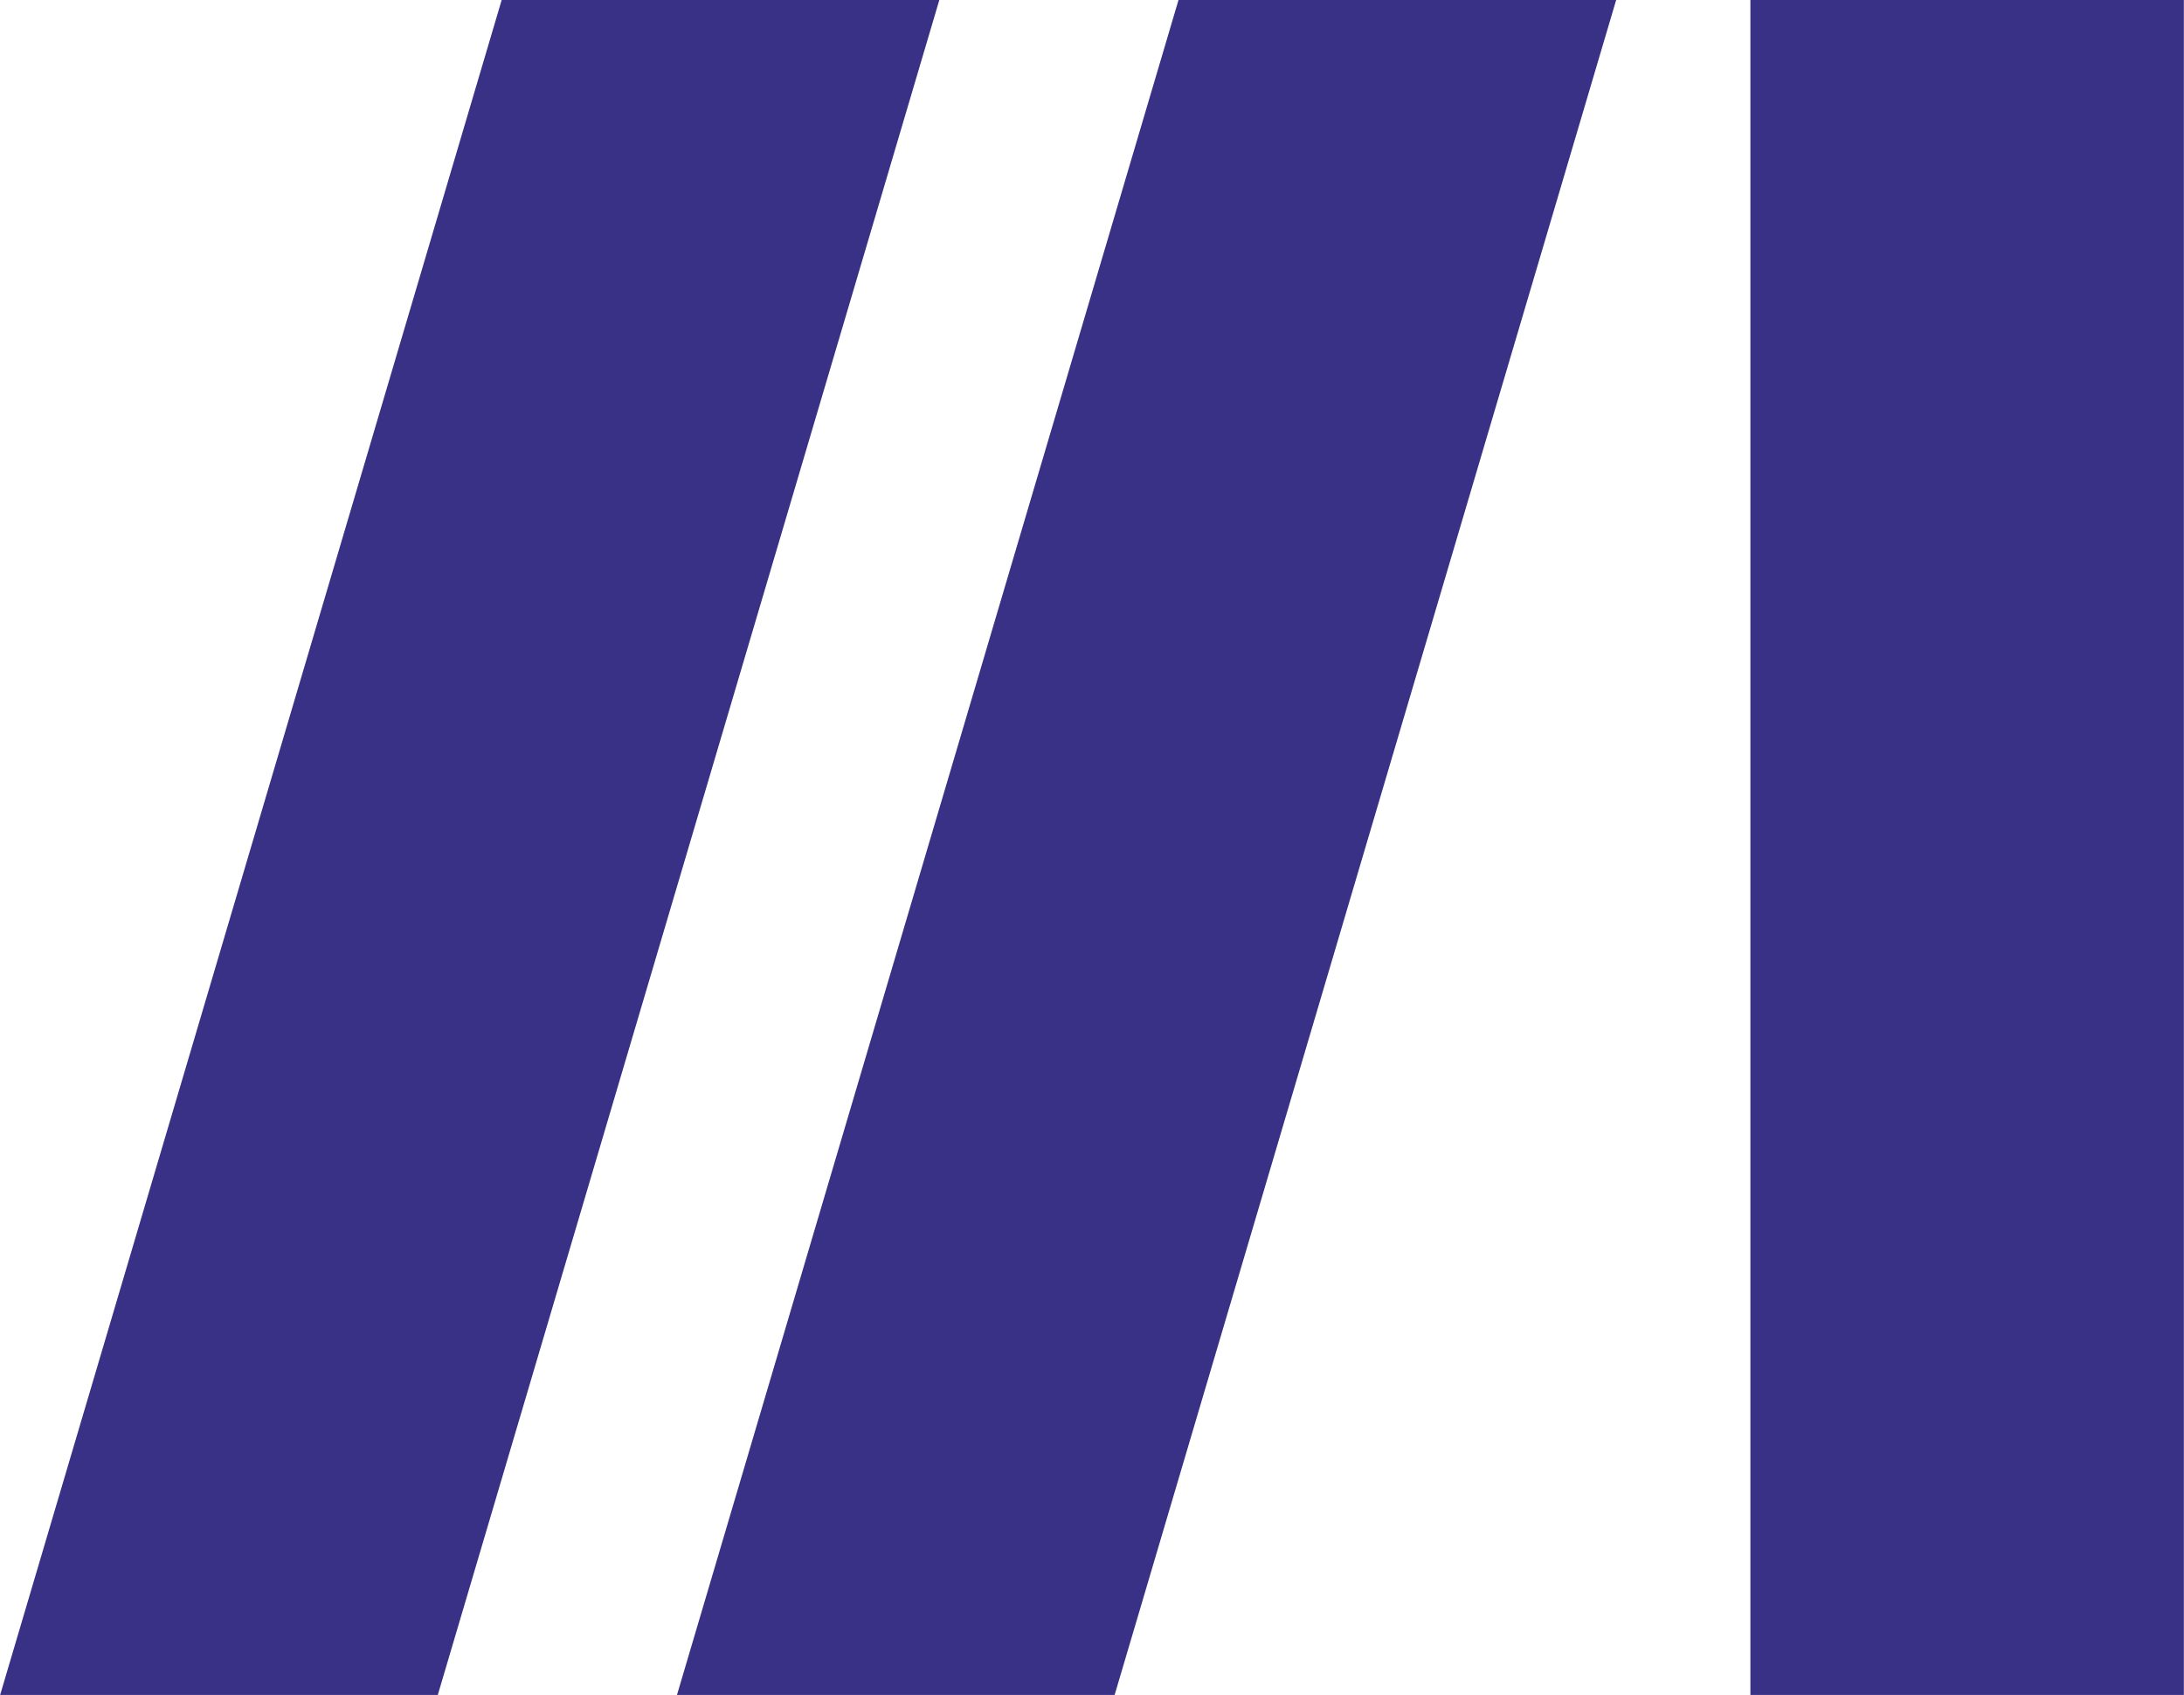 <?xml version="1.0" encoding="UTF-8"?> <!-- Creator: CorelDRAW 2021.5 --> <svg xmlns="http://www.w3.org/2000/svg" xmlns:xlink="http://www.w3.org/1999/xlink" xmlns:xodm="http://www.corel.com/coreldraw/odm/2003" xml:space="preserve" width="15.539mm" height="12.058mm" style="shape-rendering:geometricPrecision; text-rendering:geometricPrecision; image-rendering:optimizeQuality; fill-rule:evenodd; clip-rule:evenodd" viewBox="0 0 57.43 44.57"> <defs> <style type="text/css"> <![CDATA[ .fil0 {fill:#393185;fill-rule:nonzero} ]]> </style> </defs> <g id="Слой_x0020_1">  <polygon class="fil0" points="46.03,0 46.03,44.57 57.43,44.57 57.43,0 "></polygon> <polygon class="fil0" points="30.99,0 17.8,44.57 29.31,44.57 42.5,0 "></polygon> <polygon class="fil0" points="13.19,0 -0,44.57 11.51,44.57 24.7,0 "></polygon> </g> </svg> 